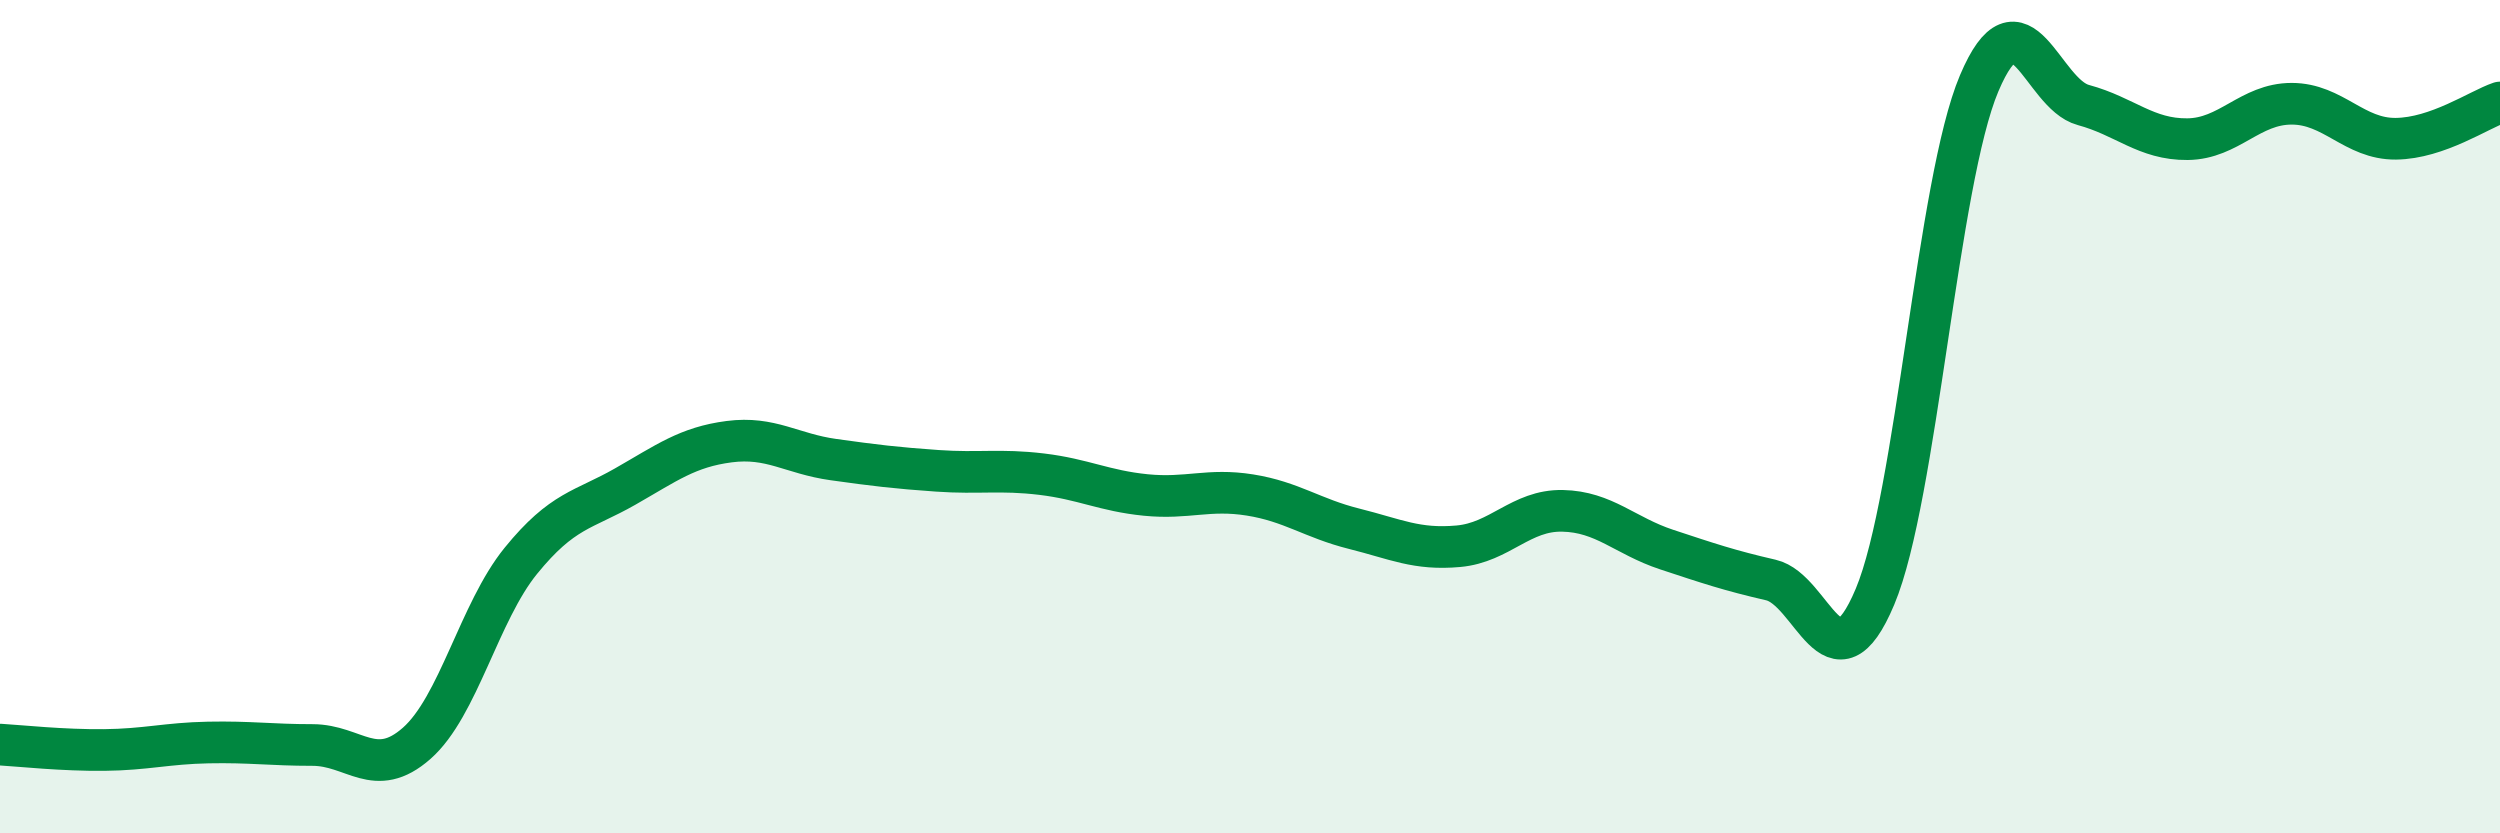 
    <svg width="60" height="20" viewBox="0 0 60 20" xmlns="http://www.w3.org/2000/svg">
      <path
        d="M 0,17.87 C 0.5,17.9 1.5,18.01 2.5,18 C 3.5,17.99 4,17.84 5,17.82 C 6,17.8 6.5,17.88 7.5,17.88 C 8.5,17.88 9,18.72 10,17.84 C 11,16.96 11.5,14.69 12.5,13.46 C 13.5,12.23 14,12.25 15,11.68 C 16,11.11 16.5,10.73 17.5,10.6 C 18.5,10.47 19,10.89 20,11.03 C 21,11.17 21.5,11.23 22.5,11.3 C 23.5,11.37 24,11.26 25,11.38 C 26,11.5 26.5,11.78 27.5,11.88 C 28.5,11.98 29,11.72 30,11.88 C 31,12.04 31.5,12.44 32.5,12.69 C 33.5,12.94 34,13.2 35,13.11 C 36,13.02 36.5,12.24 37.5,12.26 C 38.5,12.28 39,12.86 40,13.19 C 41,13.52 41.5,13.69 42.5,13.92 C 43.5,14.15 44,16.7 45,14.32 C 46,11.94 46.5,4.36 47.5,2 C 48.5,-0.36 49,2.25 50,2.52 C 51,2.79 51.5,3.35 52.5,3.34 C 53.5,3.33 54,2.49 55,2.49 C 56,2.49 56.5,3.34 57.5,3.33 C 58.5,3.32 59.5,2.63 60,2.46L60 20L0 20Z"
        fill="#008740"
        opacity="0.1"
        stroke-linecap="round"
        stroke-linejoin="round"
      />
      <path
        d="M 0,17.87 C 0.5,17.9 1.5,18.01 2.5,18 C 3.5,17.99 4,17.84 5,17.82 C 6,17.8 6.5,17.88 7.5,17.88 C 8.5,17.88 9,18.72 10,17.84 C 11,16.96 11.5,14.69 12.5,13.46 C 13.5,12.23 14,12.25 15,11.68 C 16,11.11 16.5,10.73 17.5,10.6 C 18.5,10.47 19,10.89 20,11.03 C 21,11.17 21.5,11.23 22.5,11.3 C 23.5,11.37 24,11.26 25,11.38 C 26,11.5 26.5,11.78 27.5,11.88 C 28.5,11.98 29,11.72 30,11.88 C 31,12.04 31.5,12.44 32.5,12.69 C 33.5,12.94 34,13.2 35,13.11 C 36,13.02 36.5,12.24 37.5,12.26 C 38.5,12.28 39,12.86 40,13.19 C 41,13.52 41.5,13.69 42.5,13.92 C 43.5,14.15 44,16.7 45,14.32 C 46,11.94 46.5,4.36 47.5,2 C 48.5,-0.36 49,2.25 50,2.52 C 51,2.79 51.5,3.35 52.5,3.34 C 53.5,3.33 54,2.49 55,2.49 C 56,2.49 56.5,3.34 57.5,3.33 C 58.5,3.32 59.5,2.63 60,2.46"
        stroke="#008740"
        stroke-width="1"
        fill="none"
        stroke-linecap="round"
        stroke-linejoin="round"
      />
    </svg>
  